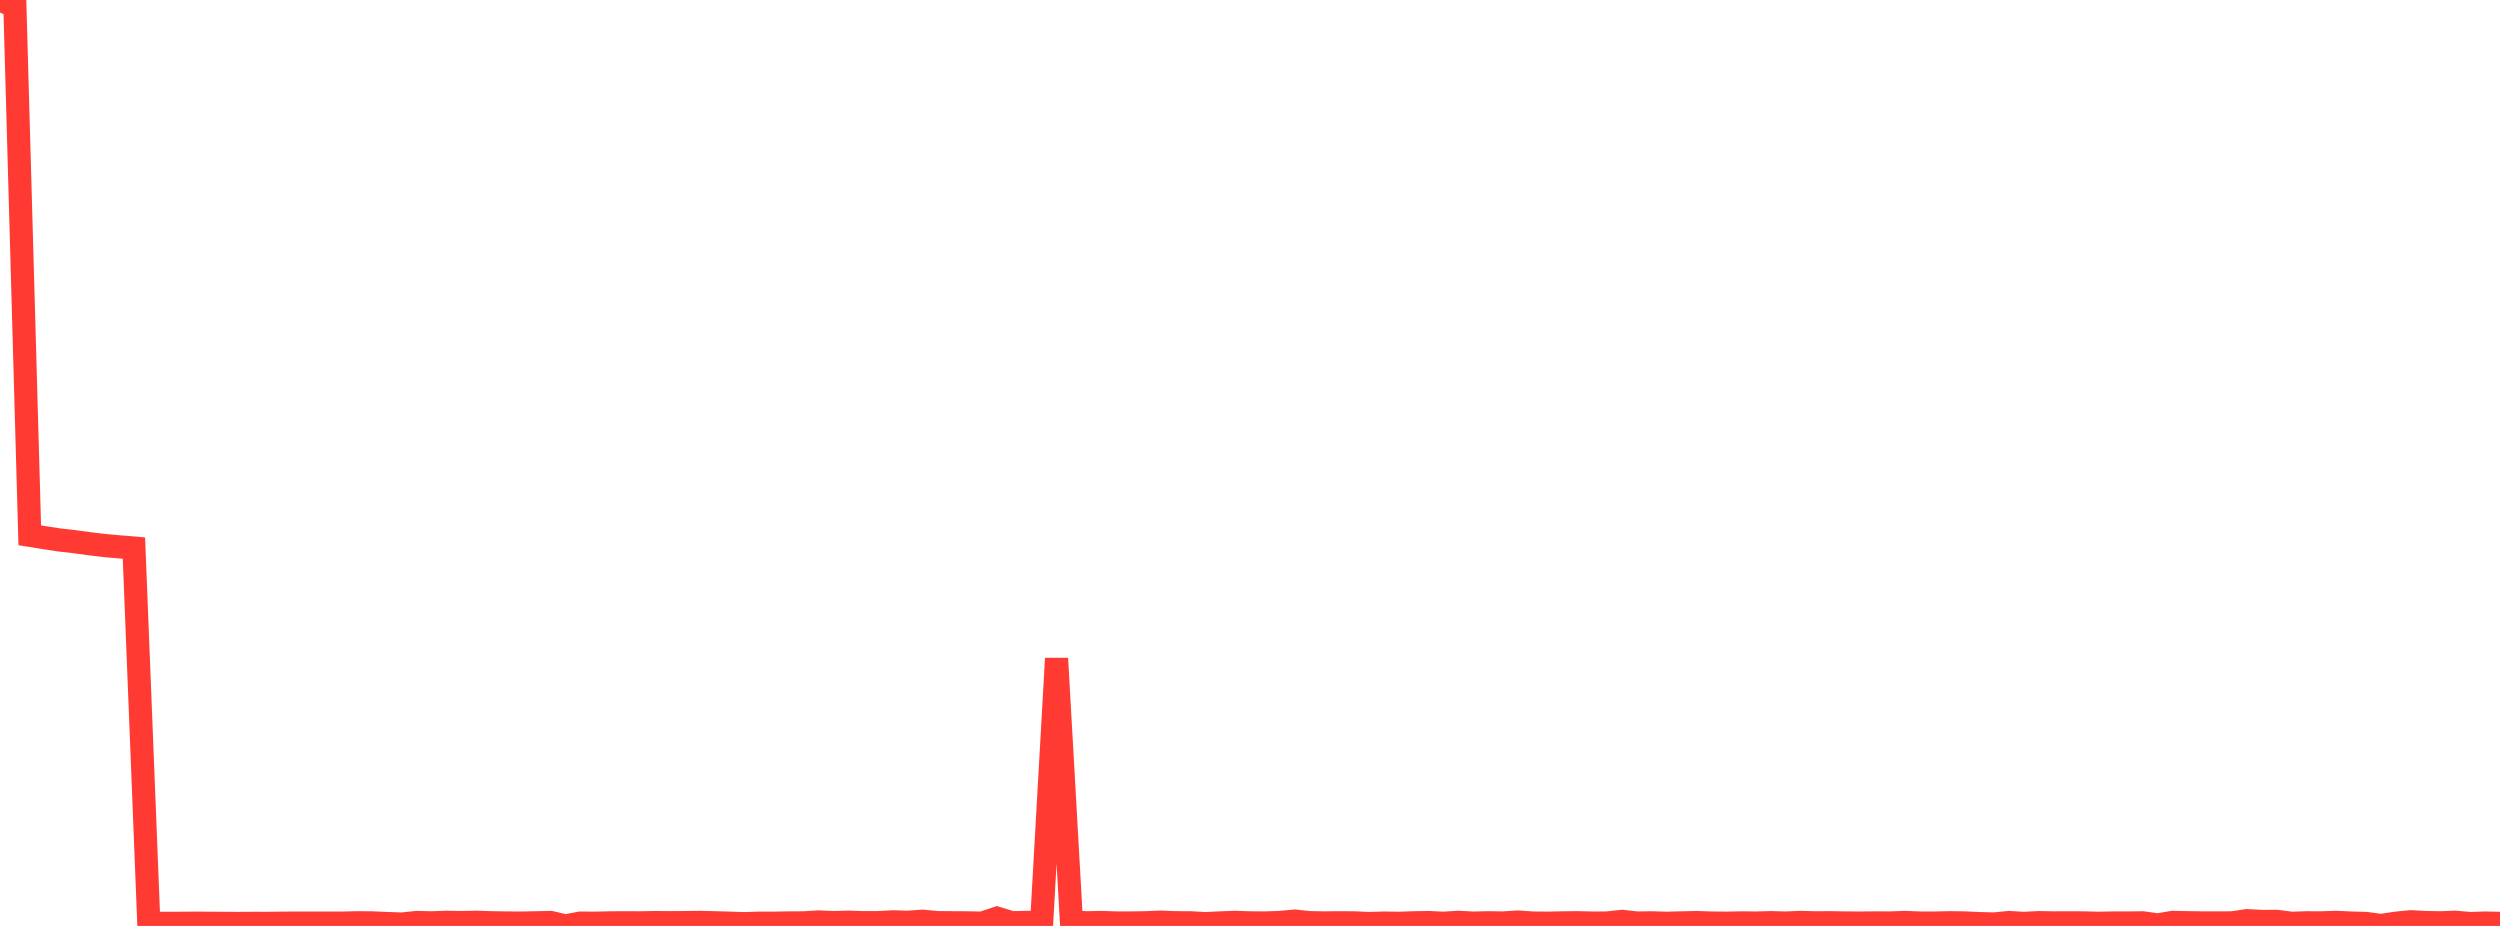 <?xml version="1.0" standalone="no"?>
<!DOCTYPE svg PUBLIC "-//W3C//DTD SVG 1.1//EN" "http://www.w3.org/Graphics/SVG/1.1/DTD/svg11.dtd">

<svg width="135" height="50" viewBox="0 0 135 50" preserveAspectRatio="none" 
  xmlns="http://www.w3.org/2000/svg"
  xmlns:xlink="http://www.w3.org/1999/xlink">


<polyline points="0.0, 0.0 0.804, 0.346 1.607, 28.906 2.411, 29.036 3.214, 29.159 4.018, 29.25 4.821, 29.36 5.625, 29.458 6.429, 29.528 7.232, 29.596 8.036, 49.857 8.839, 49.859 9.643, 49.858 10.446, 49.852 11.25, 49.854 12.054, 49.861 12.857, 49.865 13.661, 49.86 14.464, 49.861 15.268, 49.851 16.071, 49.847 16.875, 49.847 17.679, 49.848 18.482, 49.847 19.286, 49.829 20.089, 49.835 20.893, 49.869 21.696, 49.898 22.5, 49.814 23.304, 49.832 24.107, 49.805 24.911, 49.818 25.714, 49.802 26.518, 49.827 27.321, 49.84 28.125, 49.846 28.929, 49.831 29.732, 49.813 30.536, 50.0 31.339, 49.847 32.143, 49.852 32.946, 49.835 33.75, 49.828 34.554, 49.833 35.357, 49.819 36.161, 49.825 36.964, 49.82 37.768, 49.809 38.571, 49.828 39.375, 49.85 40.179, 49.878 40.982, 49.851 41.786, 49.851 42.589, 49.838 43.393, 49.834 44.196, 49.785 45.0, 49.82 45.804, 49.799 46.607, 49.822 47.411, 49.822 48.214, 49.778 49.018, 49.802 49.821, 49.745 50.625, 49.822 51.429, 49.828 52.232, 49.833 53.036, 49.848 53.839, 49.582 54.643, 49.828 55.446, 49.808 56.25, 49.804 57.054, 35.557 57.857, 49.772 58.661, 49.831 59.464, 49.813 60.268, 49.839 61.071, 49.841 61.875, 49.828 62.679, 49.795 63.482, 49.827 64.286, 49.83 65.089, 49.875 65.893, 49.836 66.696, 49.808 67.5, 49.834 68.304, 49.84 69.107, 49.815 69.911, 49.738 70.714, 49.823 71.518, 49.837 72.321, 49.828 73.125, 49.834 73.929, 49.869 74.732, 49.845 75.536, 49.858 76.339, 49.83 77.143, 49.818 77.946, 49.854 78.75, 49.806 79.554, 49.847 80.357, 49.829 81.161, 49.84 81.964, 49.789 82.768, 49.844 83.571, 49.851 84.375, 49.835 85.179, 49.826 85.982, 49.845 86.786, 49.842 87.589, 49.753 88.393, 49.842 89.196, 49.833 90.0, 49.855 90.804, 49.835 91.607, 49.818 92.411, 49.844 93.214, 49.851 94.018, 49.836 94.821, 49.844 95.625, 49.823 96.429, 49.843 97.232, 49.81 98.036, 49.832 98.839, 49.826 99.643, 49.841 100.446, 49.844 101.25, 49.837 102.054, 49.841 102.857, 49.812 103.661, 49.843 104.464, 49.844 105.268, 49.827 106.071, 49.837 106.875, 49.874 107.679, 49.894 108.482, 49.816 109.286, 49.862 110.089, 49.822 110.893, 49.836 111.696, 49.832 112.5, 49.836 113.304, 49.856 114.107, 49.841 114.911, 49.841 115.714, 49.833 116.518, 49.946 117.321, 49.808 118.125, 49.826 118.929, 49.837 119.732, 49.838 120.536, 49.834 121.339, 49.715 122.143, 49.758 122.946, 49.754 123.75, 49.857 124.554, 49.831 125.357, 49.833 126.161, 49.808 126.964, 49.845 127.768, 49.866 128.571, 49.975 129.375, 49.853 130.179, 49.773 130.982, 49.817 131.786, 49.831 132.589, 49.801 133.393, 49.871 134.196, 49.844 135.0, 49.859" fill="none" stroke="#ff3a33" stroke-width="1.25"/>

</svg>